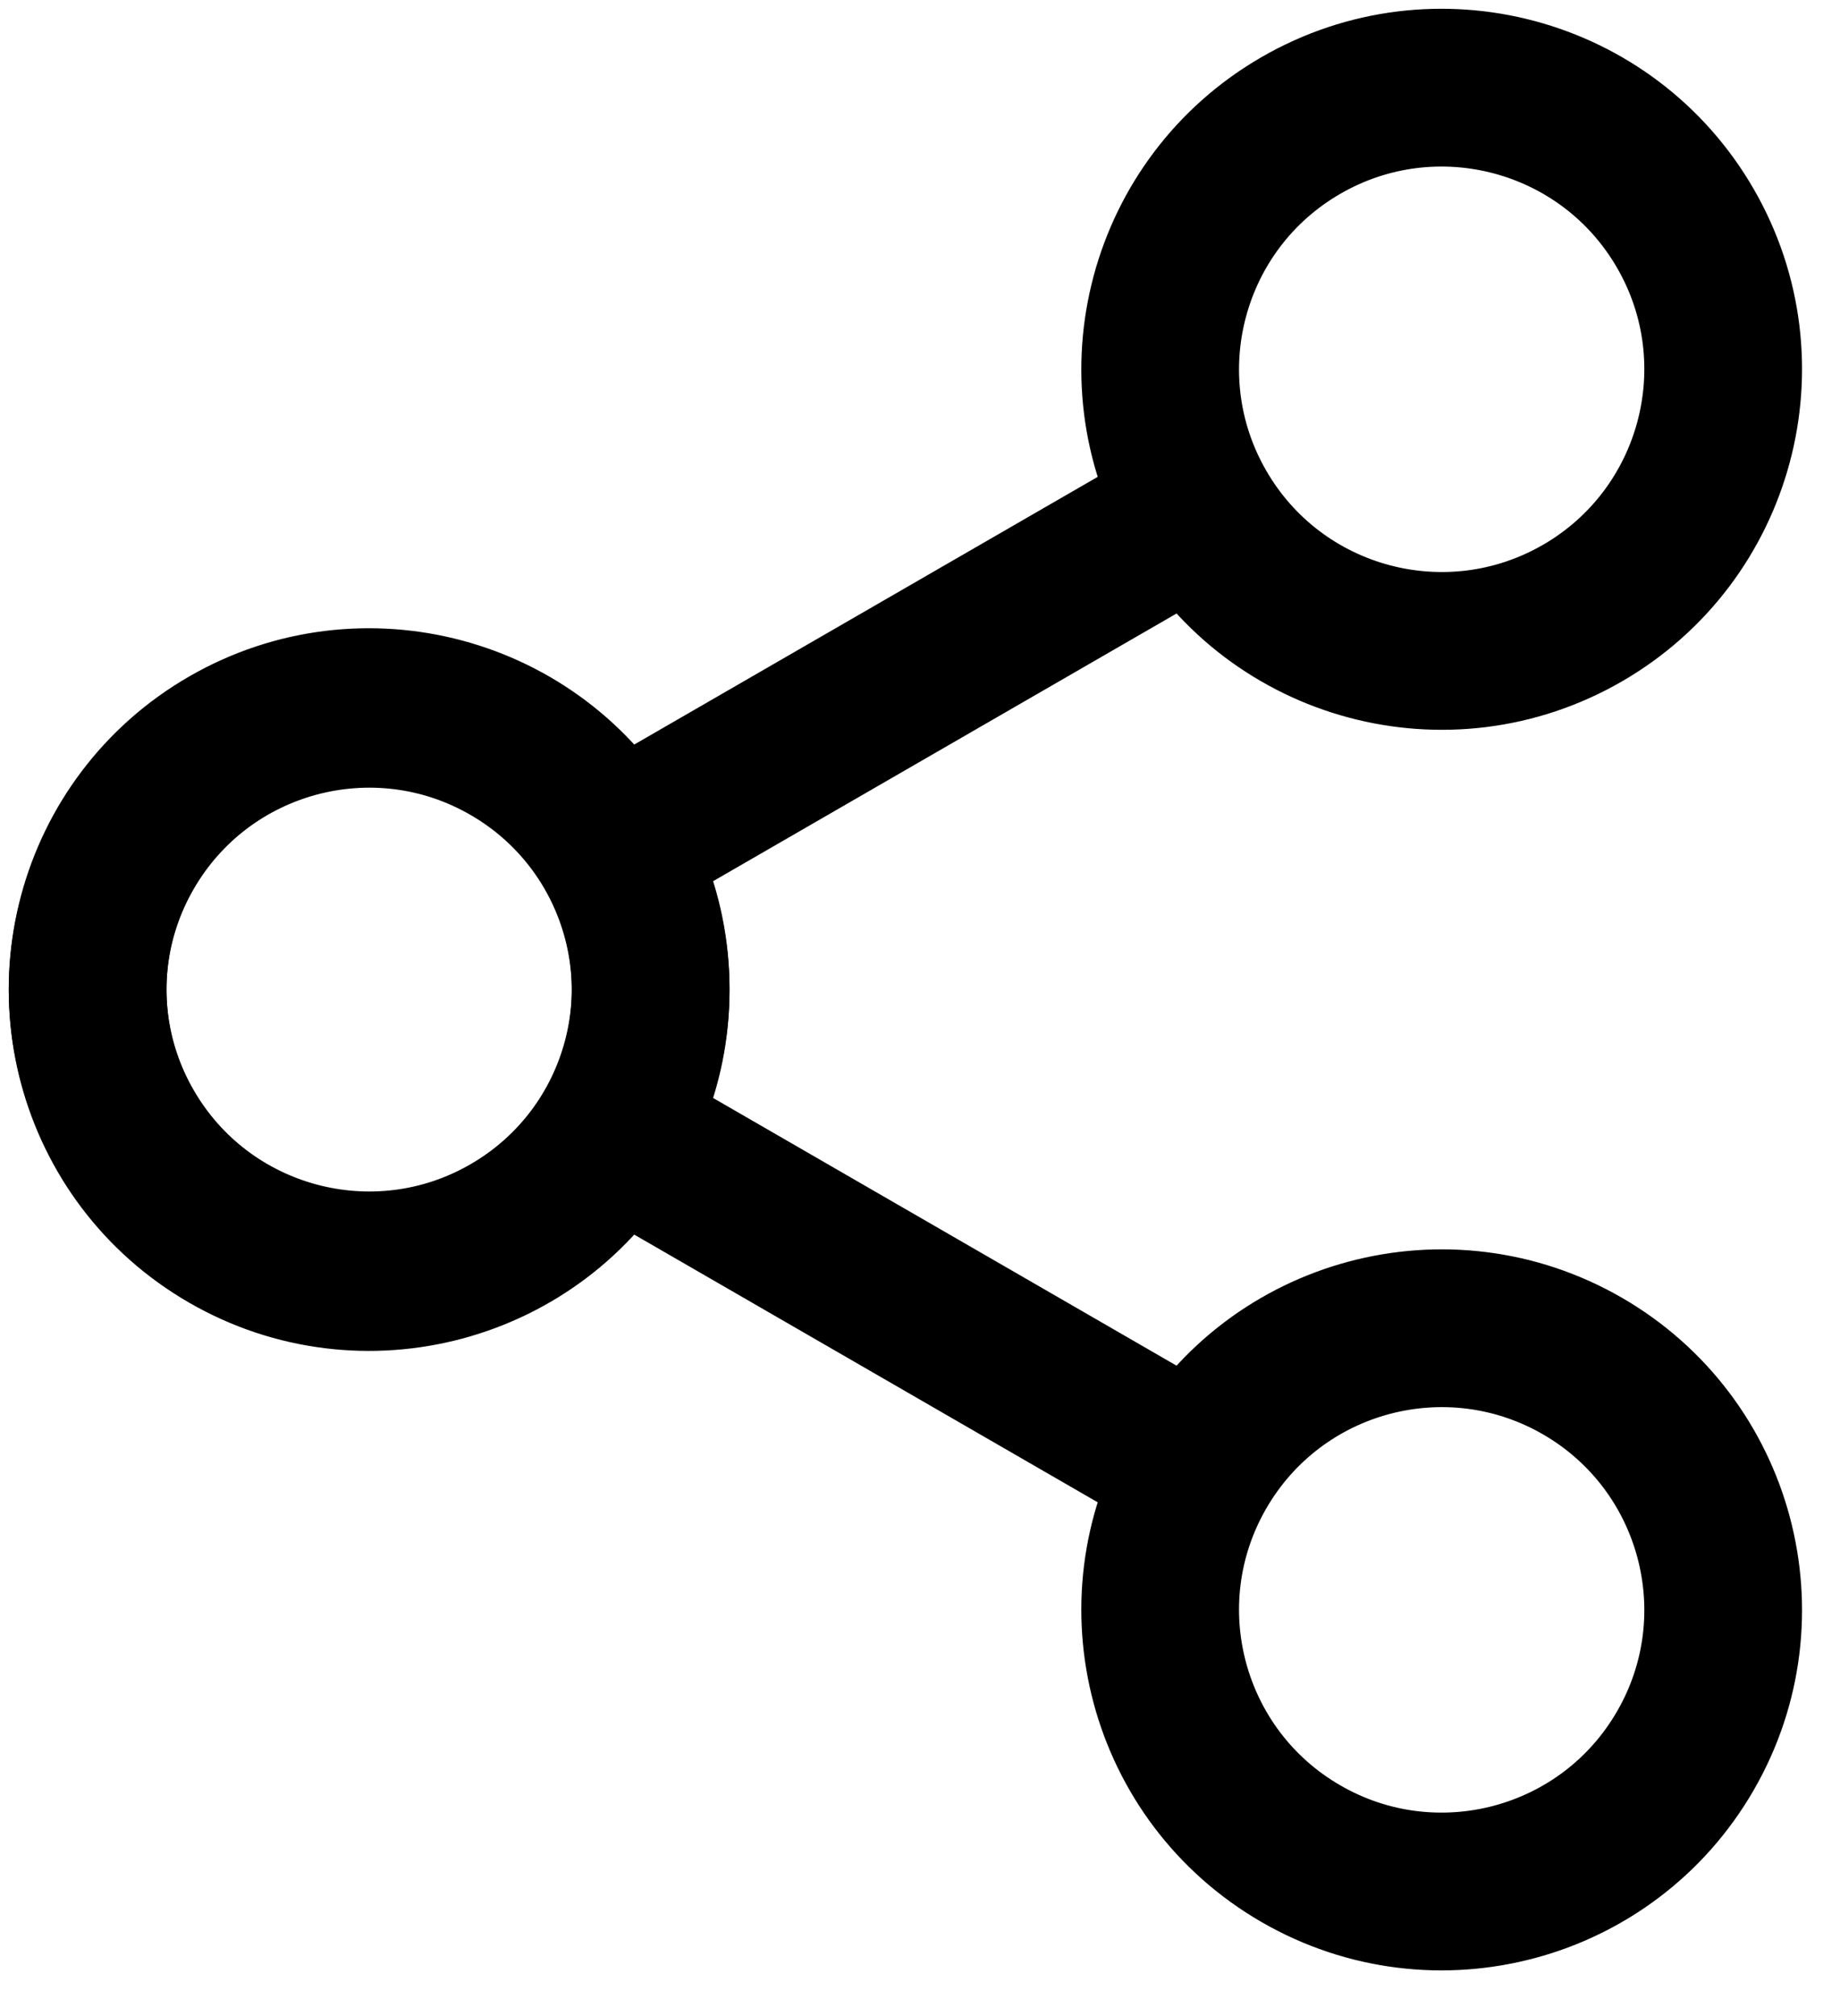 <svg width="21" height="23" viewBox="0 0 21 23" fill="none" xmlns="http://www.w3.org/2000/svg">
<path d="M6.995 9.674C7.882 11.21 7.356 13.175 5.819 14.062C4.283 14.949 2.318 14.423 1.431 12.886C0.544 11.35 1.07 9.385 2.607 8.498C4.143 7.611 6.108 8.138 6.995 9.674ZM6.995 9.674L13.672 5.819M13.672 5.819C14.559 7.356 16.523 7.882 18.06 6.995C19.596 6.108 20.123 4.143 19.236 2.607C18.349 1.07 16.384 0.544 14.848 1.431C13.311 2.318 12.785 4.283 13.672 5.819Z" stroke="black" stroke-width="1.8"/>
<path d="M6.995 12.905C6.108 14.441 4.143 14.968 2.607 14.081C1.07 13.194 0.544 11.229 1.431 9.693C2.318 8.156 4.283 7.63 5.819 8.517C7.356 9.404 7.882 11.369 6.995 12.905ZM6.995 12.905L13.672 16.76M13.672 16.76C12.785 18.296 13.311 20.261 14.848 21.148C16.384 22.035 18.349 21.509 19.236 19.972C20.123 18.436 19.596 16.471 18.06 15.584C16.523 14.697 14.559 15.223 13.672 16.76Z" stroke="black" stroke-width="1.8"/>
</svg>
